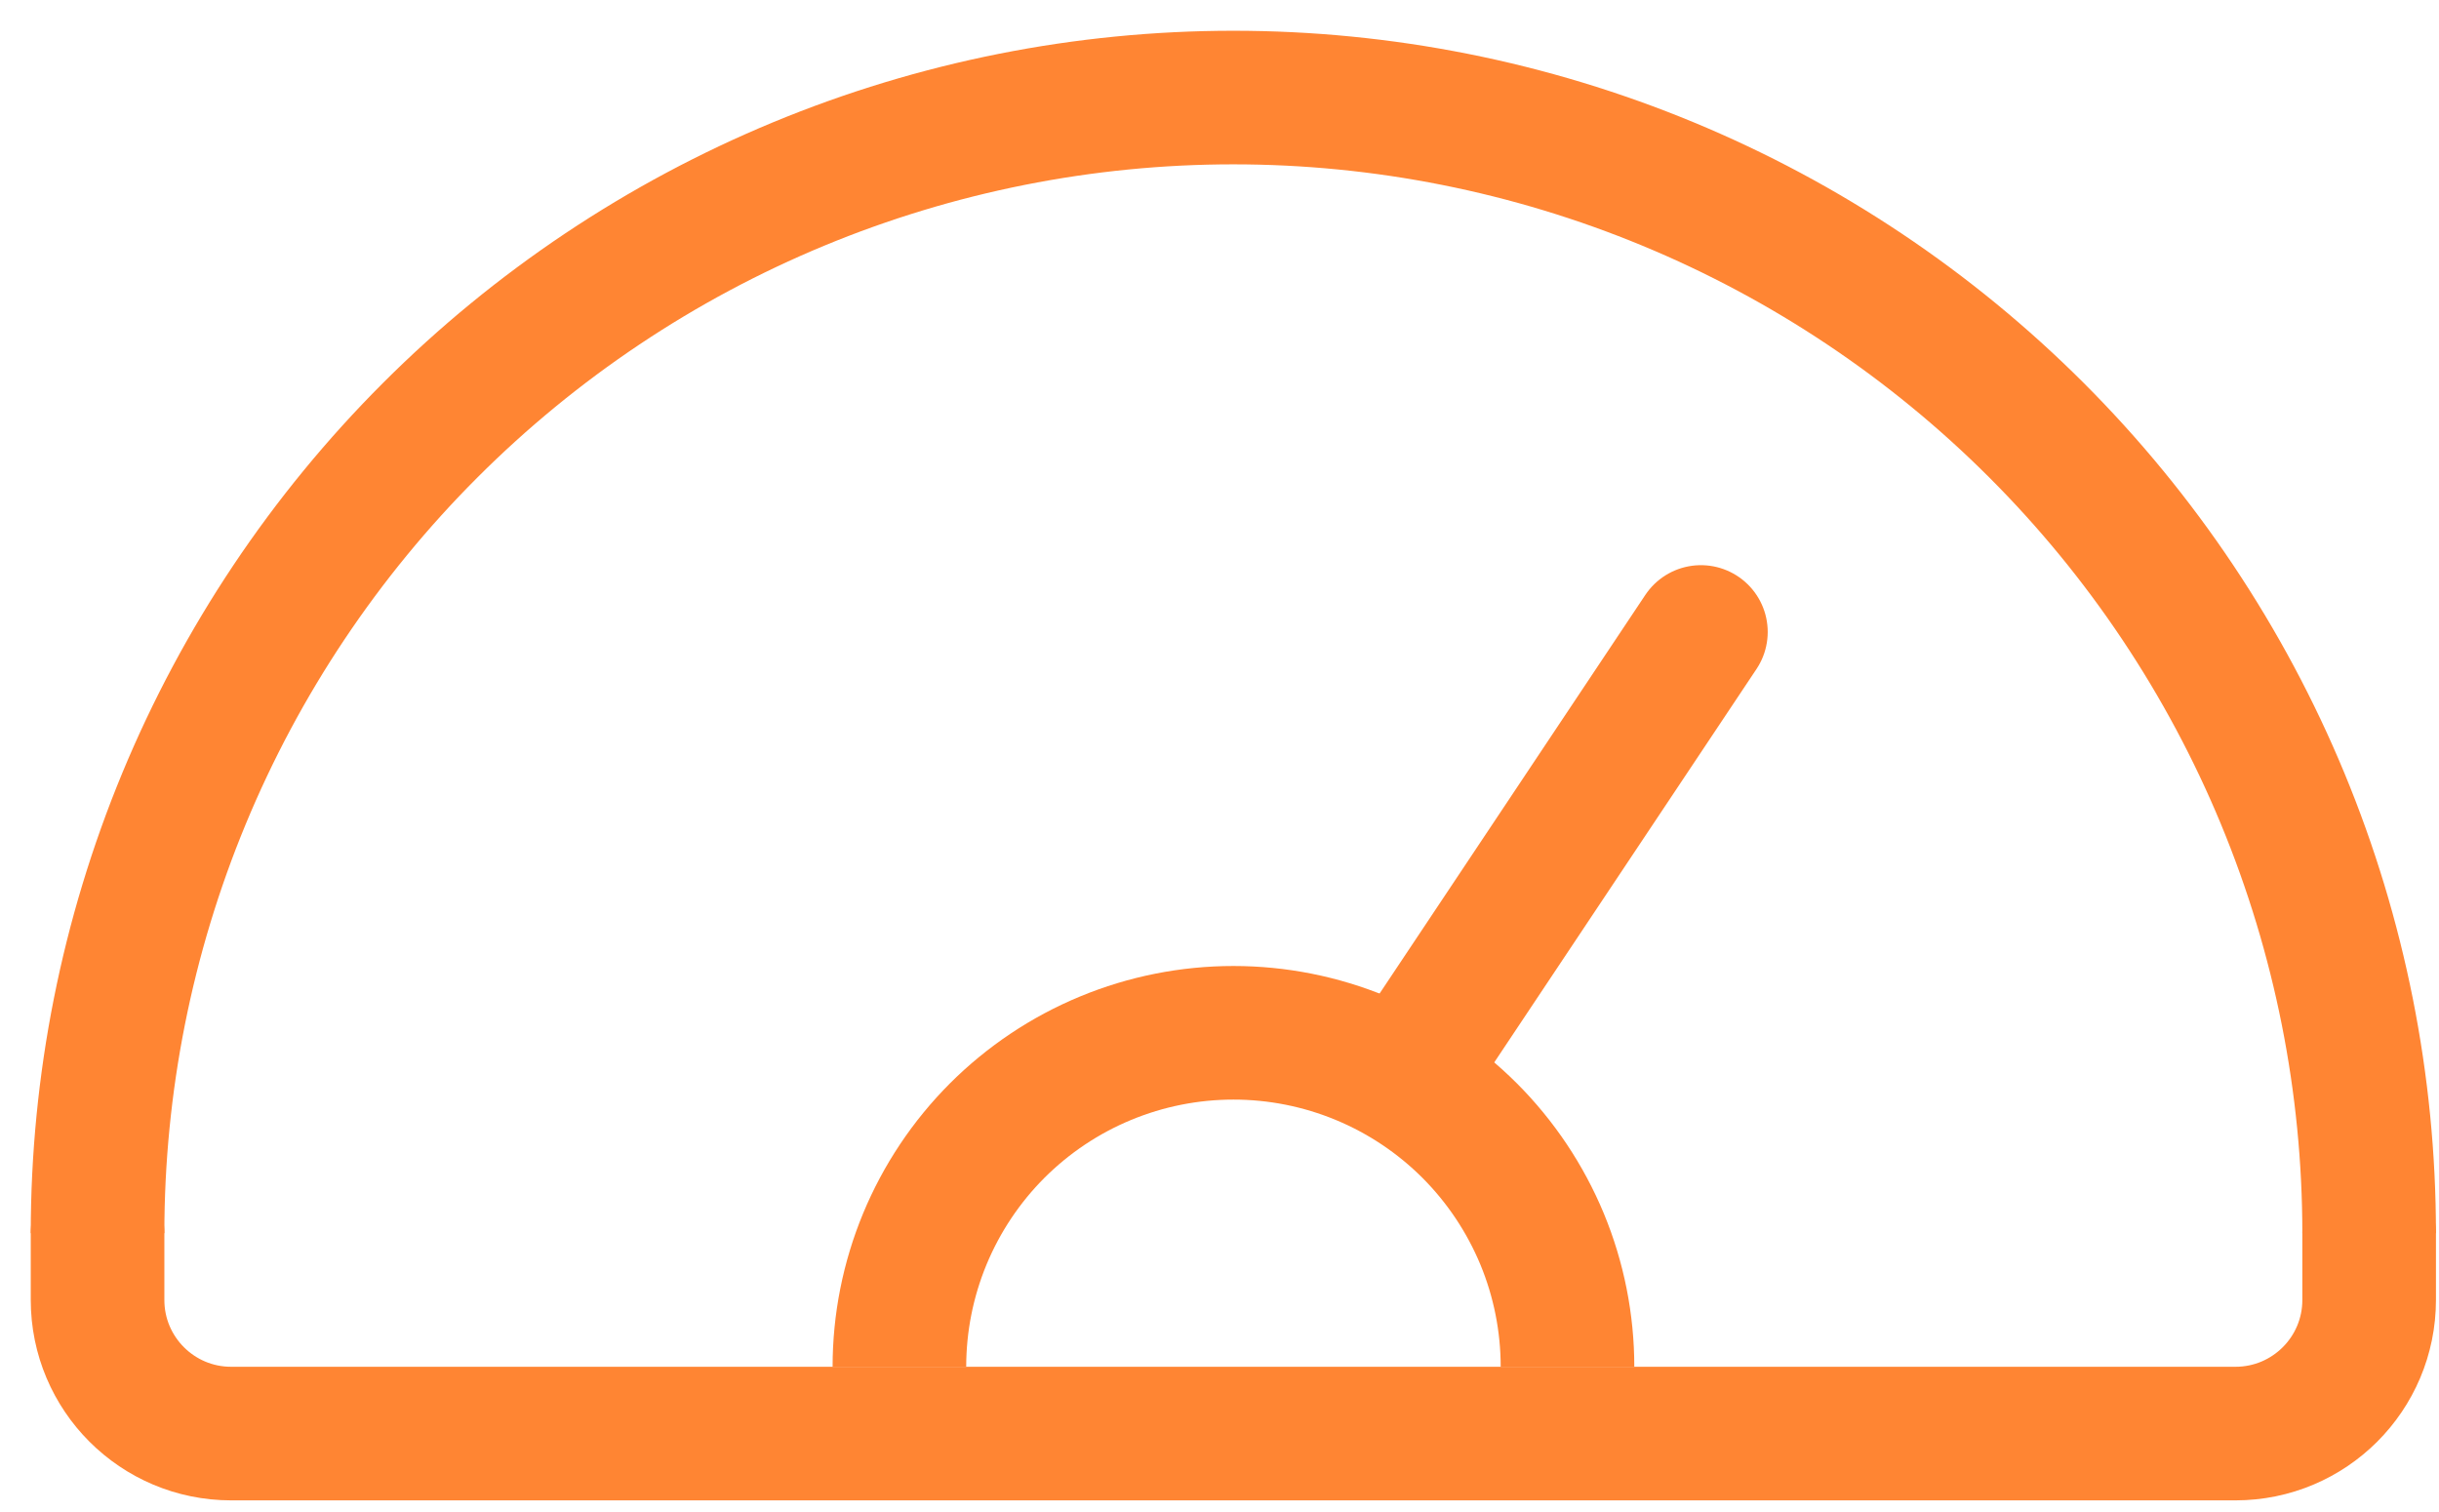 <svg xmlns="http://www.w3.org/2000/svg" width="50" height="31" viewBox="0 0 50 31" fill="none"><path d="M2 25.284C2 22.226 2.602 19.198 3.772 16.373C4.942 13.549 6.658 10.982 8.82 8.82C10.982 6.658 13.549 4.942 16.373 3.772C19.198 2.602 22.226 2 25.284 2C28.341 2 31.369 2.602 34.194 3.772C37.019 4.942 39.586 6.658 41.748 8.82C43.91 10.982 45.625 13.549 46.795 16.373C47.965 19.198 48.568 22.226 48.568 25.284" stroke="#FF8533" stroke-width="2.739" stroke-linejoin="round"></path><path d="M18.438 28.023C18.438 27.124 18.615 26.233 18.959 25.402C19.303 24.572 19.807 23.817 20.443 23.18C21.079 22.545 21.834 22.04 22.665 21.696C23.496 21.352 24.386 21.175 25.286 21.175C26.185 21.175 27.076 21.352 27.906 21.696C28.737 22.04 29.492 22.545 30.128 23.18C30.764 23.817 31.268 24.572 31.613 25.402C31.957 26.233 32.134 27.124 32.134 28.023" stroke="#FF8533" stroke-width="2.739" stroke-linejoin="round"></path><path d="M29.391 21.175L34.869 12.957" stroke="#FF8533" stroke-width="2.739" stroke-linecap="round" stroke-linejoin="round"></path><path d="M48.568 25.283V26.653C48.568 28.166 47.341 29.392 45.828 29.392H4.739C3.226 29.392 2 28.166 2 26.653V25.283" stroke="#FF8533" stroke-width="2.739" stroke-linecap="round" stroke-linejoin="round"></path></svg>